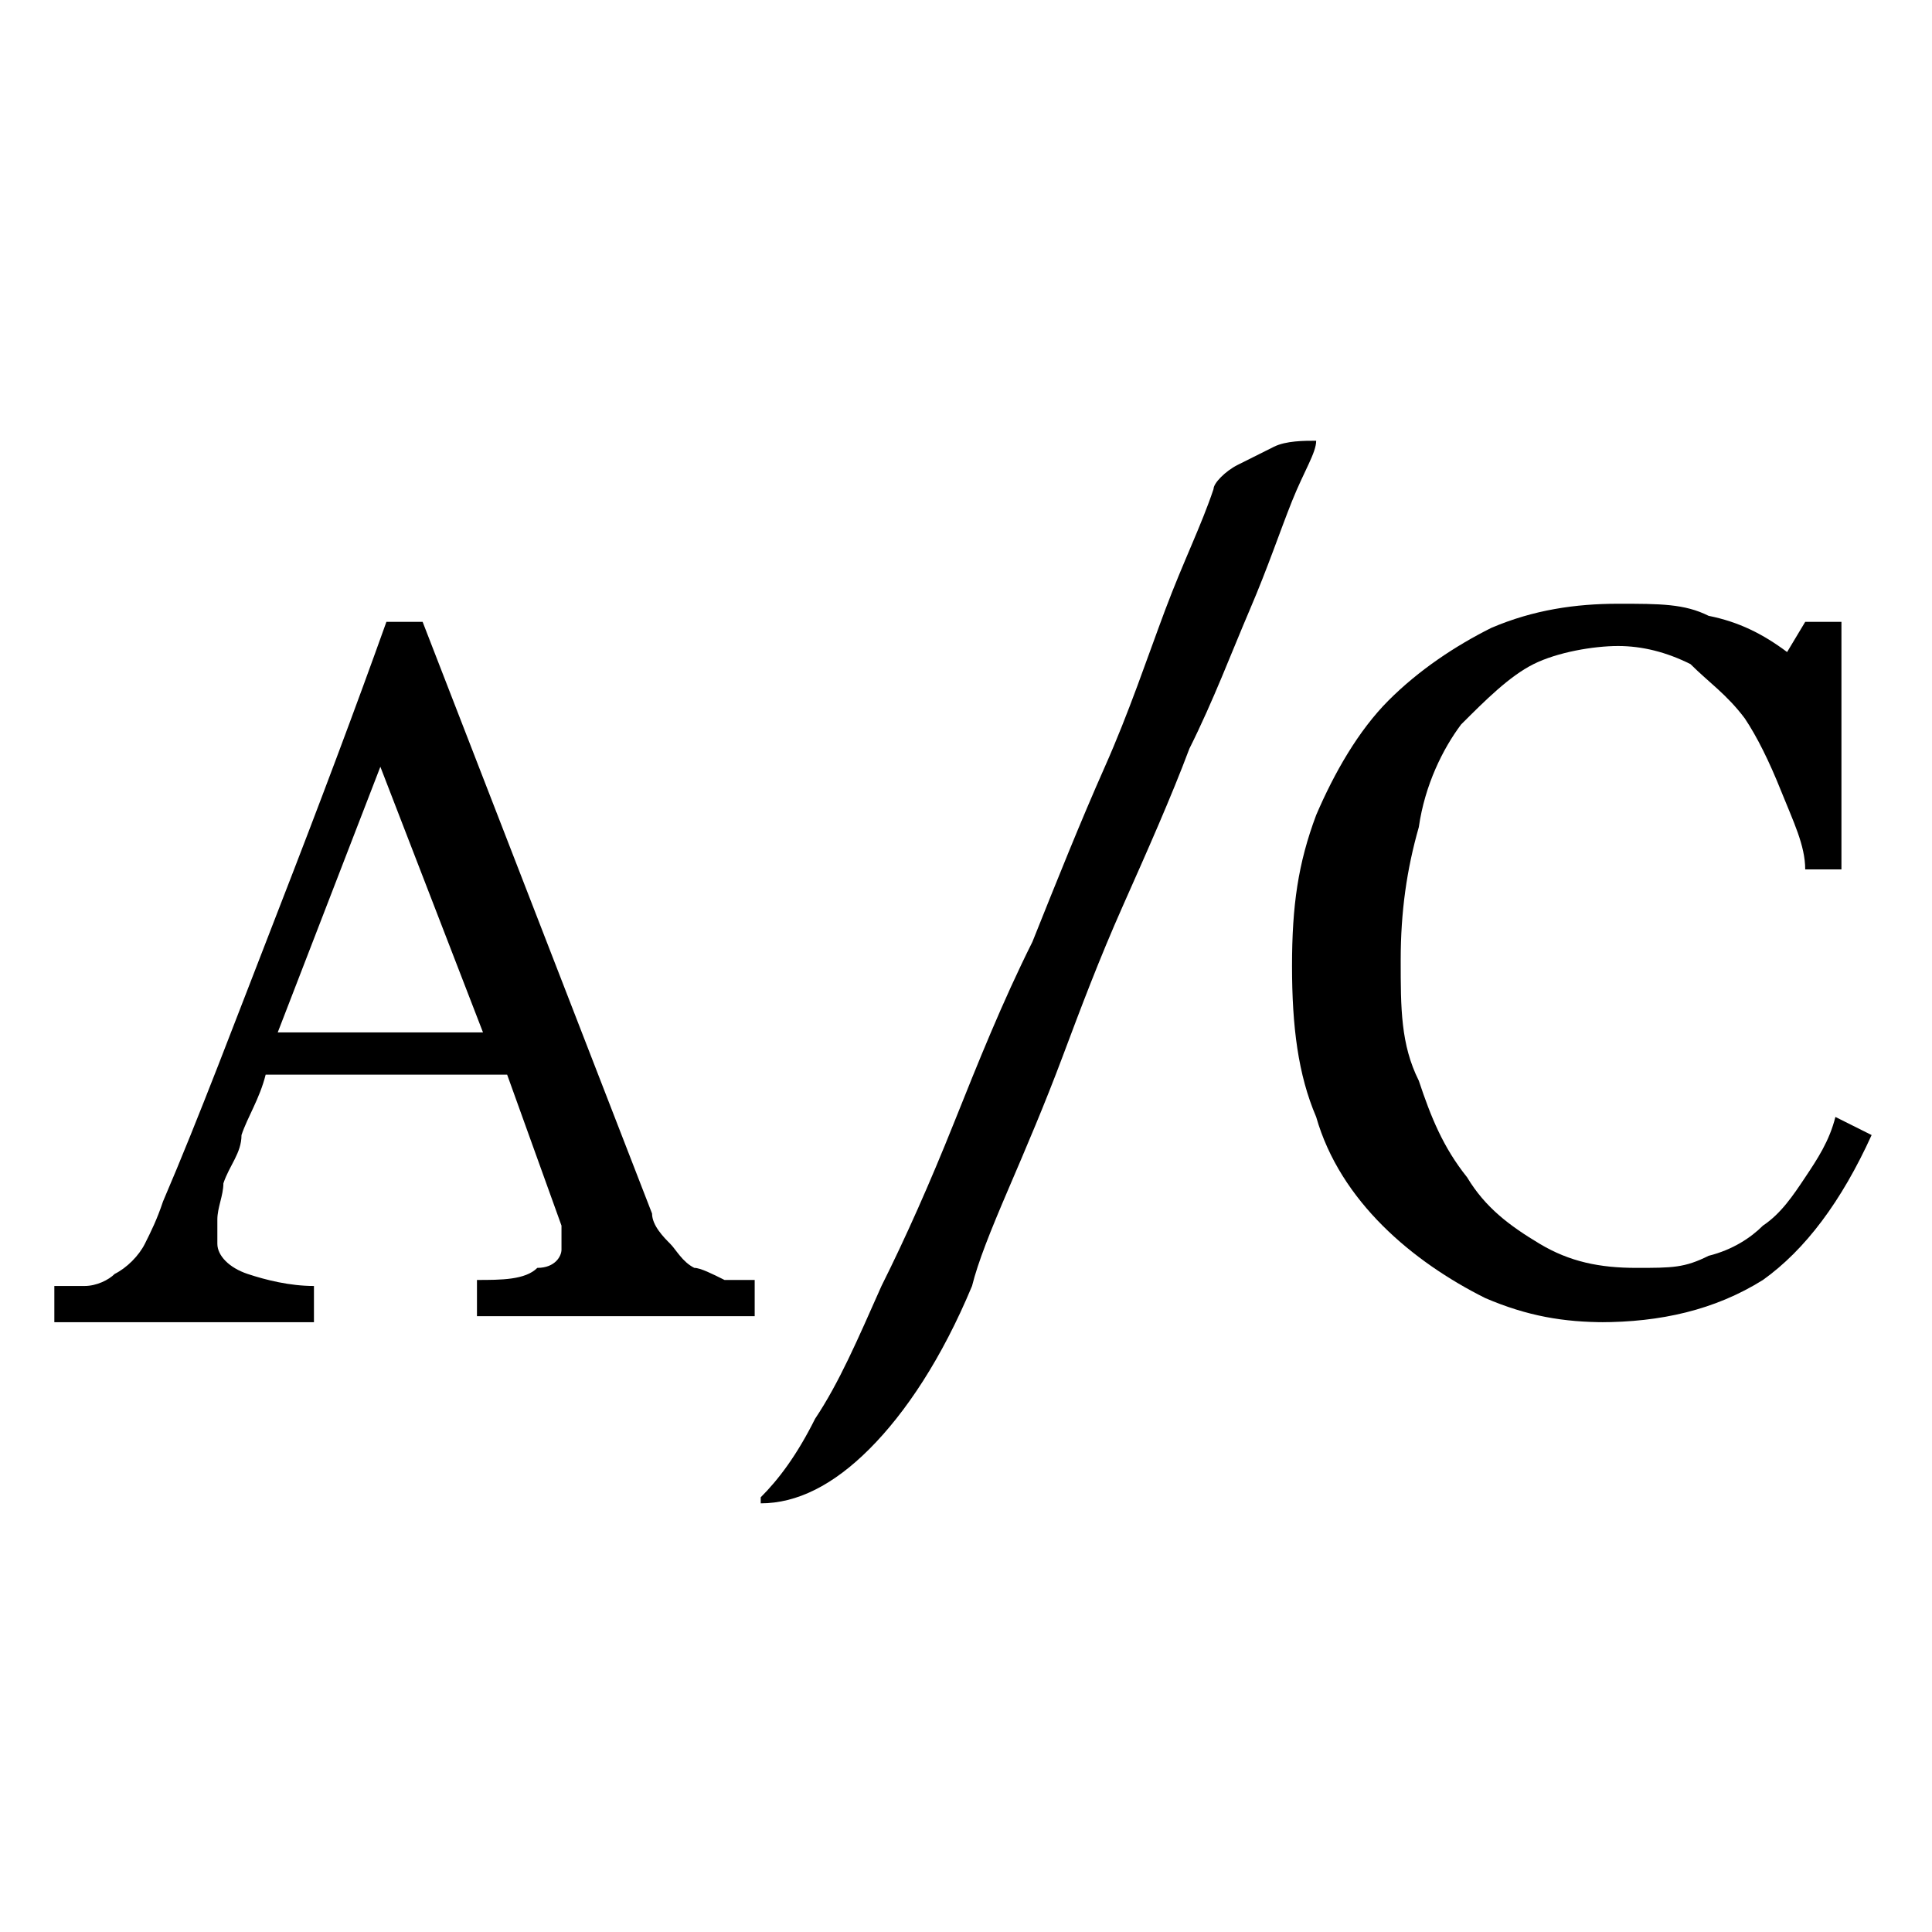 <?xml version="1.0" encoding="UTF-8"?> <svg xmlns="http://www.w3.org/2000/svg" version="1.1" viewBox="0 0 32 32"><g><g id="_Слой_1" data-name="Слой_1"><path d="M12.6,21.8h-4.7v-.6c.4,0,.8,0,1-.2.3,0,.4-.2.4-.3s0-.1,0-.2c0,0,0-.1,0-.2l-.9-2.5h-4c-.1.4-.3.7-.4,1,0,.3-.2.5-.3.8,0,.2-.1.4-.1.6,0,.1,0,.3,0,.4,0,.2.2.4.5.5.3.1.7.2,1.1.2v.6H.9v-.6c.1,0,.3,0,.5,0,.2,0,.4-.1.5-.2.2-.1.4-.3.5-.5.1-.2.2-.4.3-.7.6-1.4,1.2-3,1.9-4.8s1.3-3.4,1.8-4.8h.6l3.8,9.8c0,.2.2.4.3.5.1.1.2.3.4.4.1,0,.3.1.5.2.2,0,.4,0,.5,0v.6ZM8,17.1l-1.7-4.4-1.7,4.4h3.4Z"></path><path d="M26.6,21.9c-.7,0-1.3-.1-2-.4-.6-.3-1.2-.7-1.7-1.2-.5-.5-.9-1.1-1.1-1.8-.3-.7-.4-1.5-.4-2.5s.1-1.7.4-2.5c.3-.7.7-1.4,1.2-1.9.5-.5,1.1-.9,1.7-1.2.7-.3,1.4-.4,2.1-.4s1.1,0,1.5.2c.5.1.9.3,1.3.6l.3-.5h.6v4.1c0,0-.6,0-.6,0,0-.4-.2-.8-.4-1.3-.2-.5-.4-.9-.6-1.2-.3-.4-.6-.6-.9-.9-.4-.2-.8-.3-1.2-.3s-1,.1-1.4.3c-.4.2-.8.6-1.2,1-.3.4-.6,1-.7,1.7-.2.7-.3,1.4-.3,2.2s0,1.4.3,2c.2.6.4,1.1.8,1.6.3.5.7.8,1.2,1.1.5.3,1,.4,1.6.4s.8,0,1.2-.2c.4-.1.7-.3.9-.5.3-.2.5-.5.7-.8.2-.3.4-.6.5-1l.6.3c-.5,1.1-1.1,1.9-1.8,2.4-.8.5-1.7.7-2.7.7Z"></path><path d="M12.6,24.8c.3-.3.6-.7.9-1.3.4-.6.7-1.3,1.1-2.2.4-.8.8-1.7,1.2-2.7.4-1,.8-2,1.3-3,.4-1,.8-2,1.2-2.9.4-.9.7-1.8,1-2.6.3-.8.6-1.4.8-2,0-.1.2-.3.4-.4.2-.1.4-.2.6-.3s.5-.1.7-.1c0,.2-.2.5-.4,1-.2.5-.4,1.1-.7,1.8-.3.7-.6,1.5-1,2.3-.3.8-.7,1.7-1.1,2.6-.4.9-.7,1.7-1,2.5-.3.8-.6,1.5-.9,2.2-.3.7-.5,1.2-.6,1.6-.5,1.2-1.1,2.1-1.7,2.7-.6.6-1.2.9-1.8.9Z"></path></g></g></svg> 